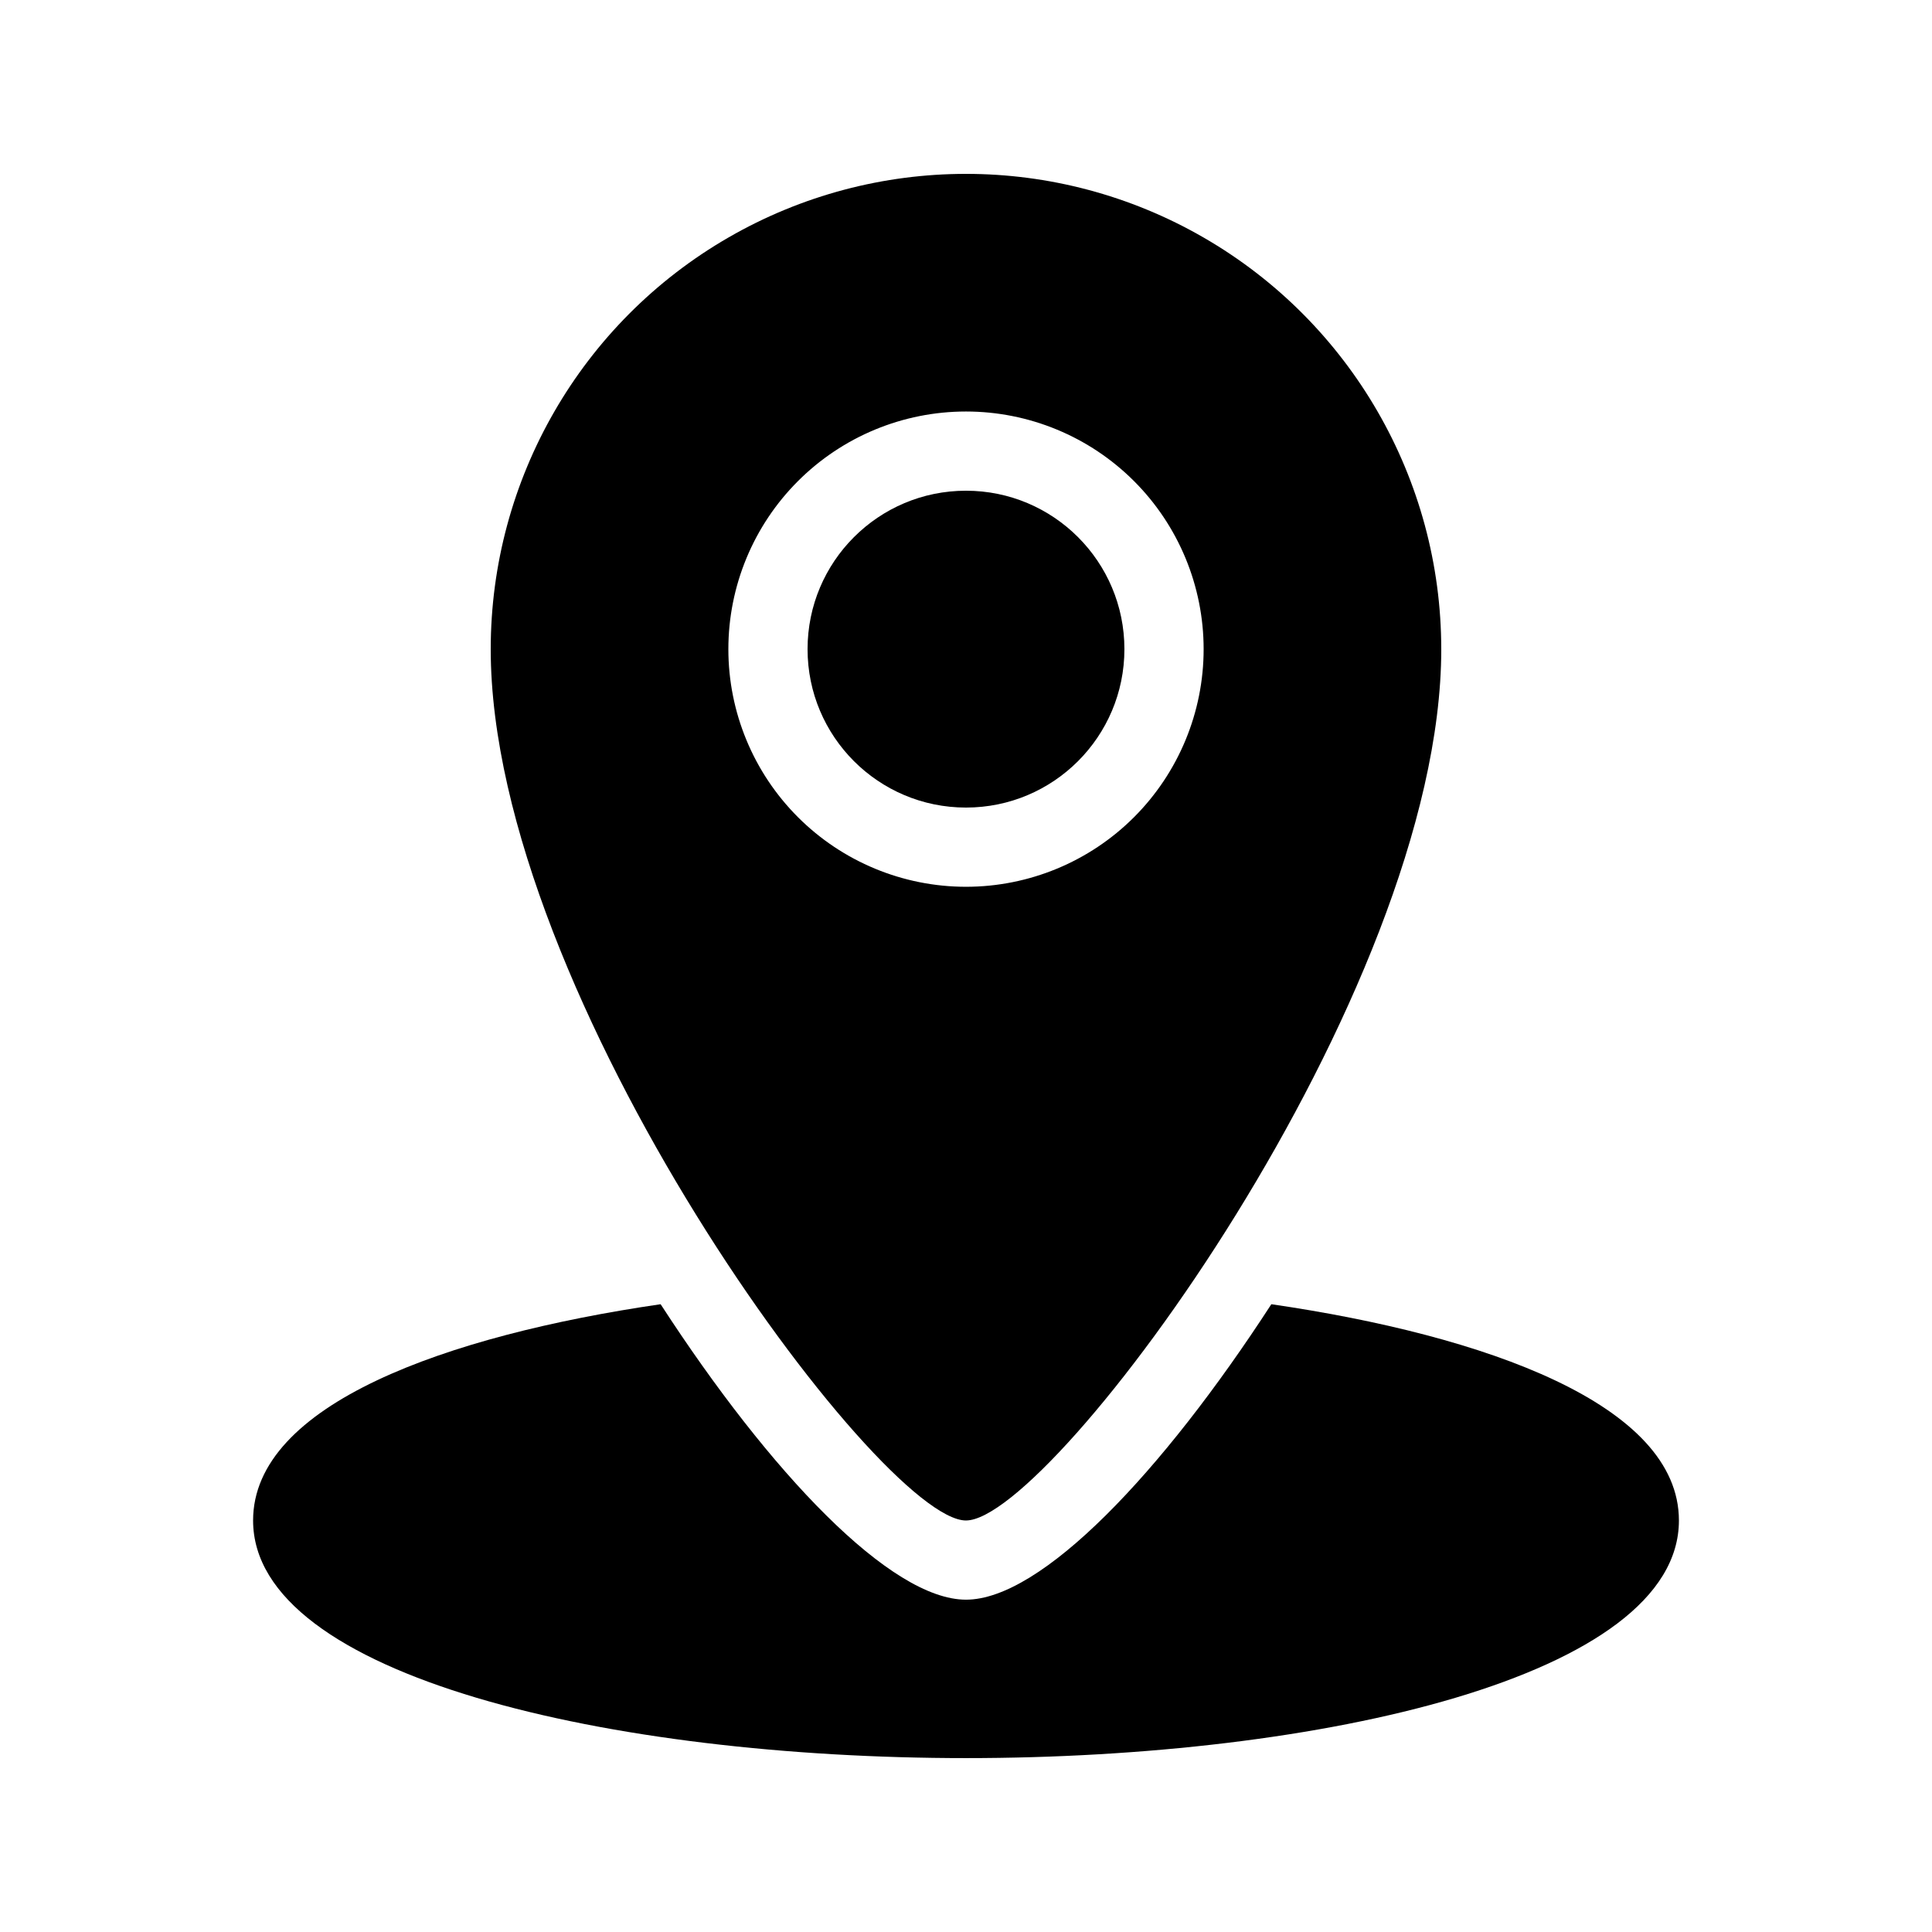 <?xml version="1.0" encoding="UTF-8"?>
<!-- Uploaded to: SVG Repo, www.svgrepo.com, Generator: SVG Repo Mixer Tools -->
<svg fill="#000000" width="800px" height="800px" version="1.1" viewBox="144 144 512 512" xmlns="http://www.w3.org/2000/svg">
 <g>
  <path d="m480.92 489.63c-29.074 44.82-60.98 78.301-80.922 78.301s-51.852-33.48-80.926-78.301c-56.785 8.293-108 26.559-108 57.309 0 41.355 94.988 62.977 188.93 62.977s188.93-21.621 188.93-62.977c-0.004-30.75-51.223-49.016-108.01-57.309z"/>
  <path d="m400 546.94c22.883 0 125.95-139.18 125.95-230.91l-0.004 0.004c0-45-24.004-86.578-62.973-109.08-38.973-22.5-86.984-22.5-125.95 0-38.973 22.5-62.977 64.078-62.977 109.08 0 91.734 103.07 230.91 125.95 230.91zm-62.977-230.91c0-16.703 6.633-32.723 18.445-44.531 11.809-11.812 27.828-18.445 44.531-18.445 16.699 0 32.719 6.633 44.531 18.445 11.809 11.809 18.445 27.828 18.445 44.531s-6.637 32.719-18.445 44.531c-11.812 11.809-27.832 18.445-44.531 18.445-16.703 0-32.723-6.637-44.531-18.445-11.812-11.812-18.445-27.828-18.445-44.531z"/>
  <path d="m441.98 316.03c0 23.188-18.797 41.984-41.984 41.984s-41.984-18.797-41.984-41.984 18.797-41.984 41.984-41.984 41.984 18.797 41.984 41.984"/>
 </g>
</svg>